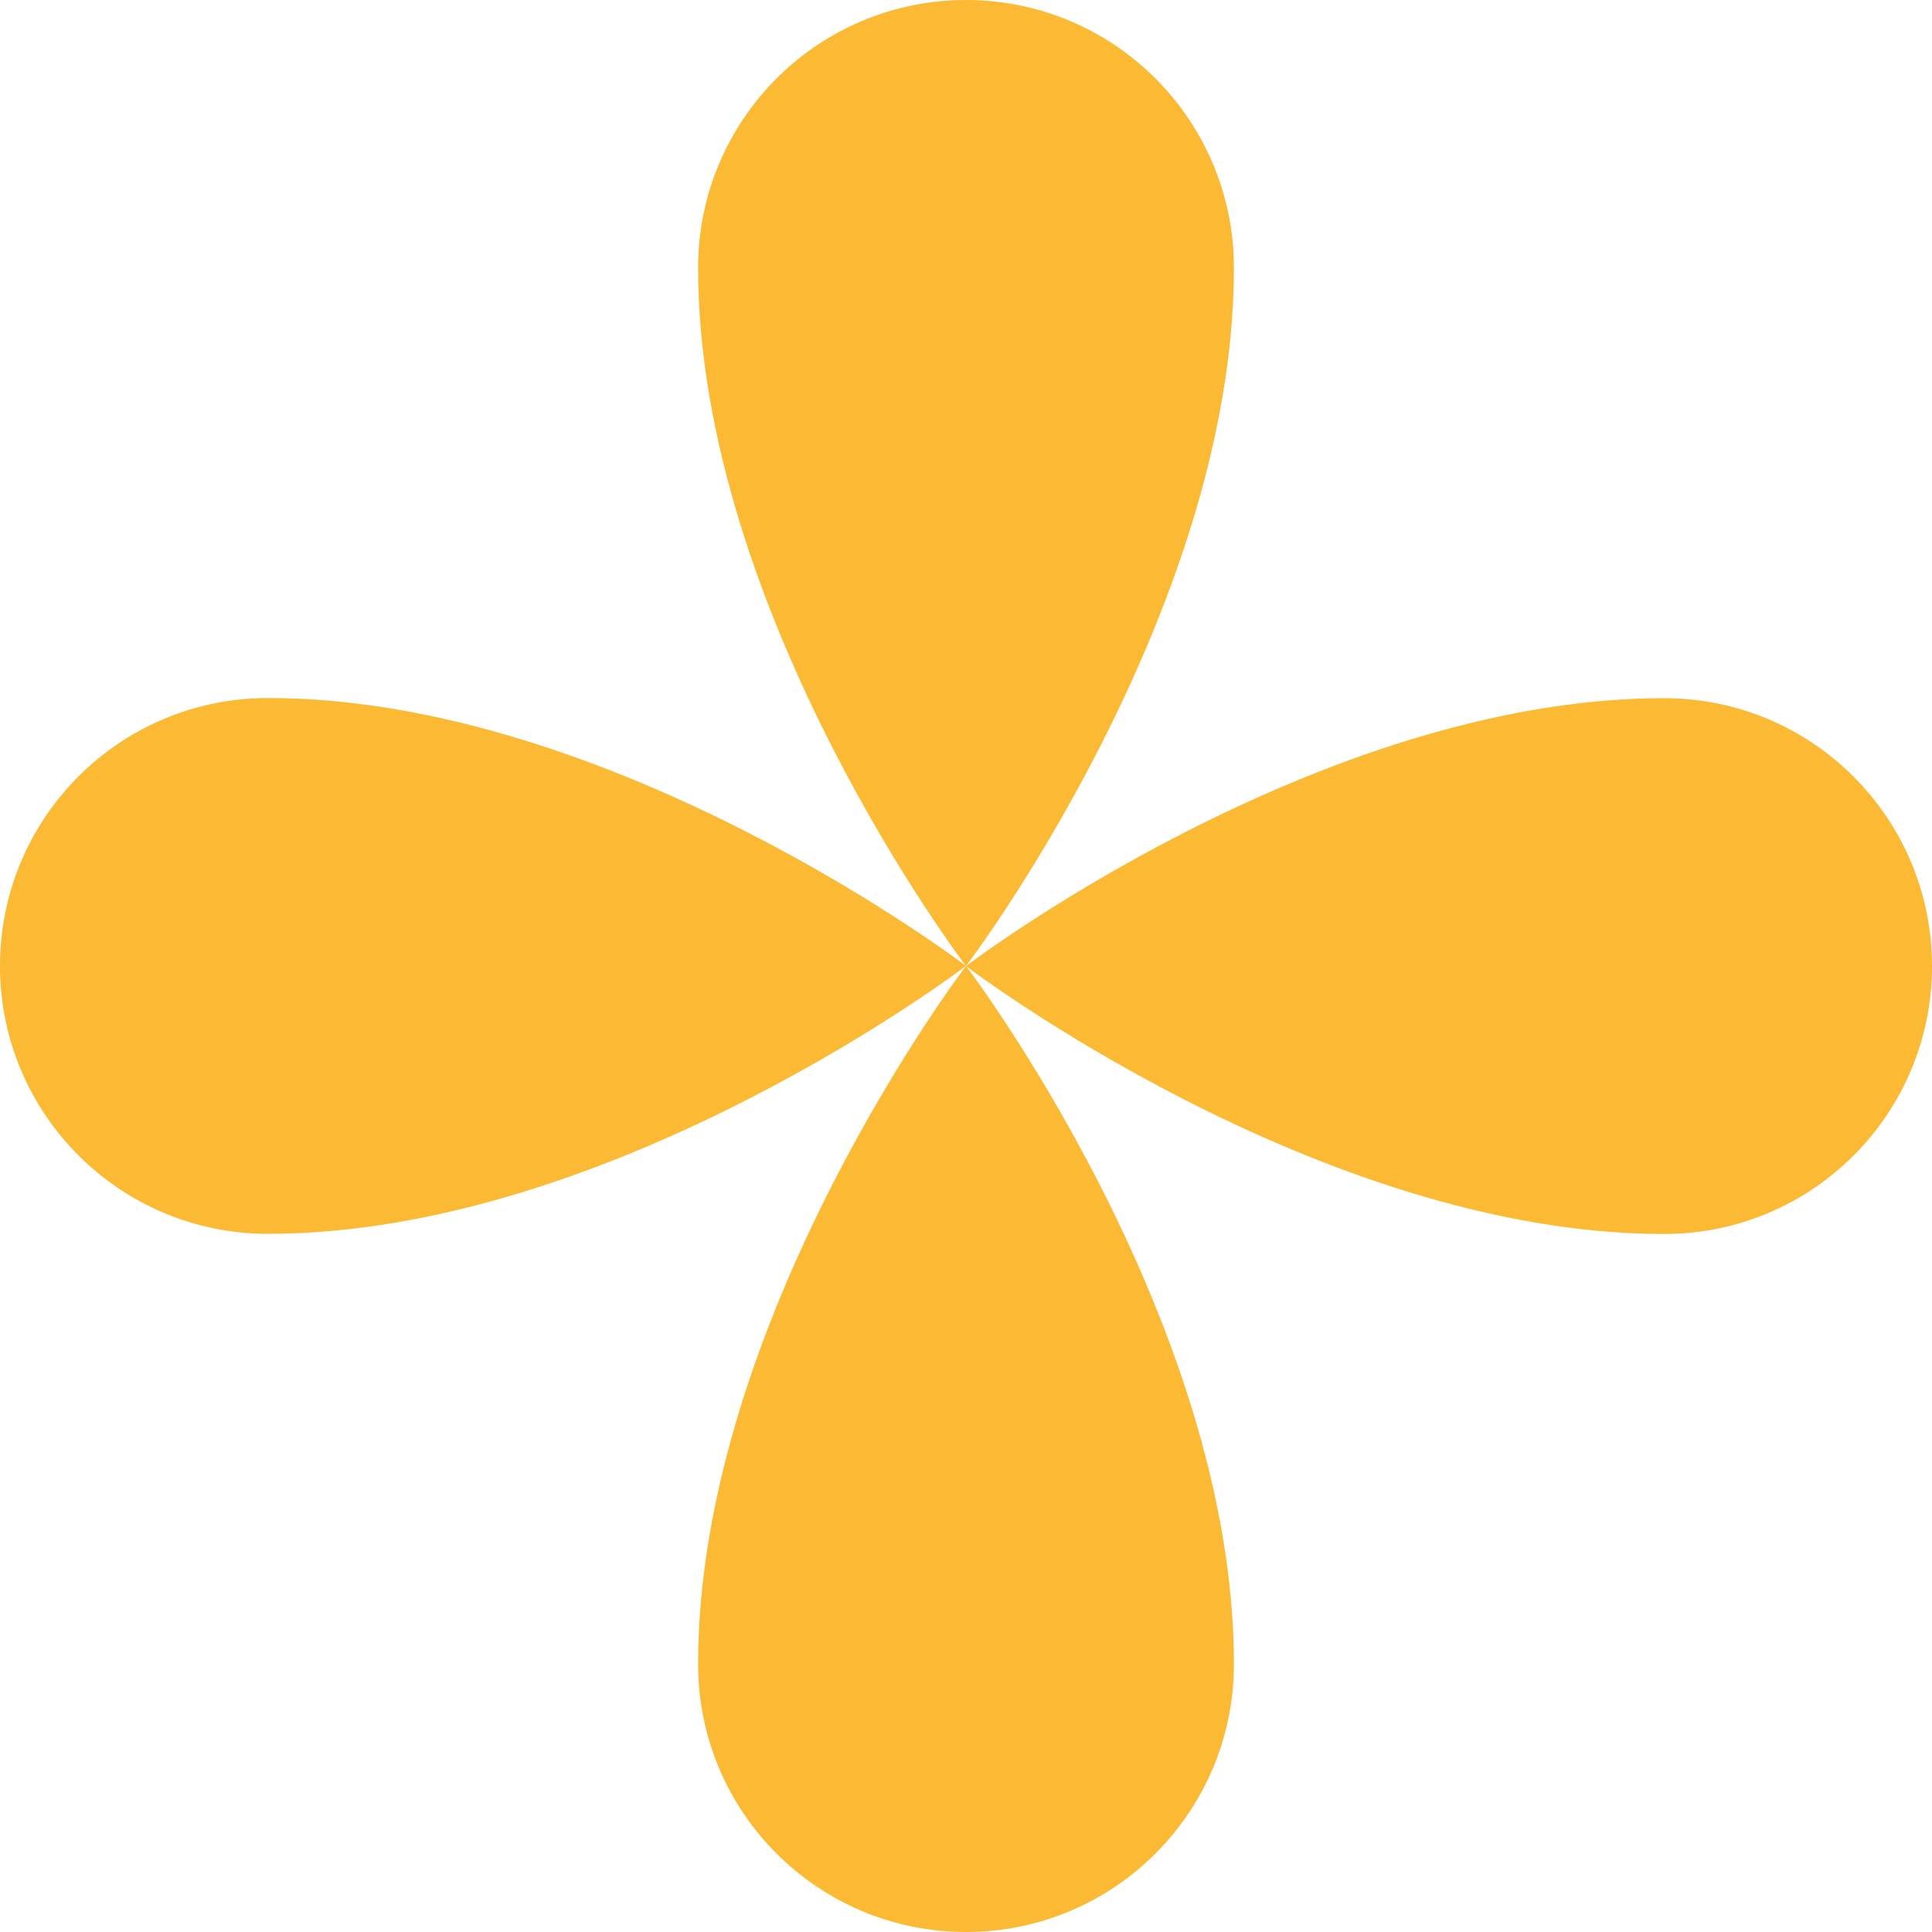 <?xml version="1.0" encoding="UTF-8"?> <svg xmlns="http://www.w3.org/2000/svg" width="24" height="24" viewBox="0 0 24 24" fill="none"><path d="M15.328 3.328C15.328 7.63 12 12.001 12 12.001C12 12.001 8.672 7.63 8.672 3.328C8.672 1.489 10.162 0 12 0C13.838 0 15.328 1.489 15.328 3.328Z" fill="#FBB934"></path><path d="M3.328 8.671C7.629 8.671 12 11.999 12 11.999C12 11.999 7.629 15.327 3.328 15.327C1.489 15.327 0 13.838 0 11.999C0 10.16 1.489 8.671 3.328 8.671Z" fill="#FBB934"></path><path d="M8.672 20.672C8.672 16.37 12 11.999 12 11.999C12 11.999 15.328 16.37 15.328 20.672C15.328 22.511 13.838 24 12 24C10.162 24 8.672 22.511 8.672 20.672Z" fill="#FBB934"></path><path d="M20.672 15.329C16.371 15.329 12 12.001 12 12.001C12 12.001 16.371 8.673 20.672 8.673C22.511 8.673 24 10.163 24 12.001C24 13.84 22.511 15.329 20.672 15.329Z" fill="#FBB934"></path></svg> 